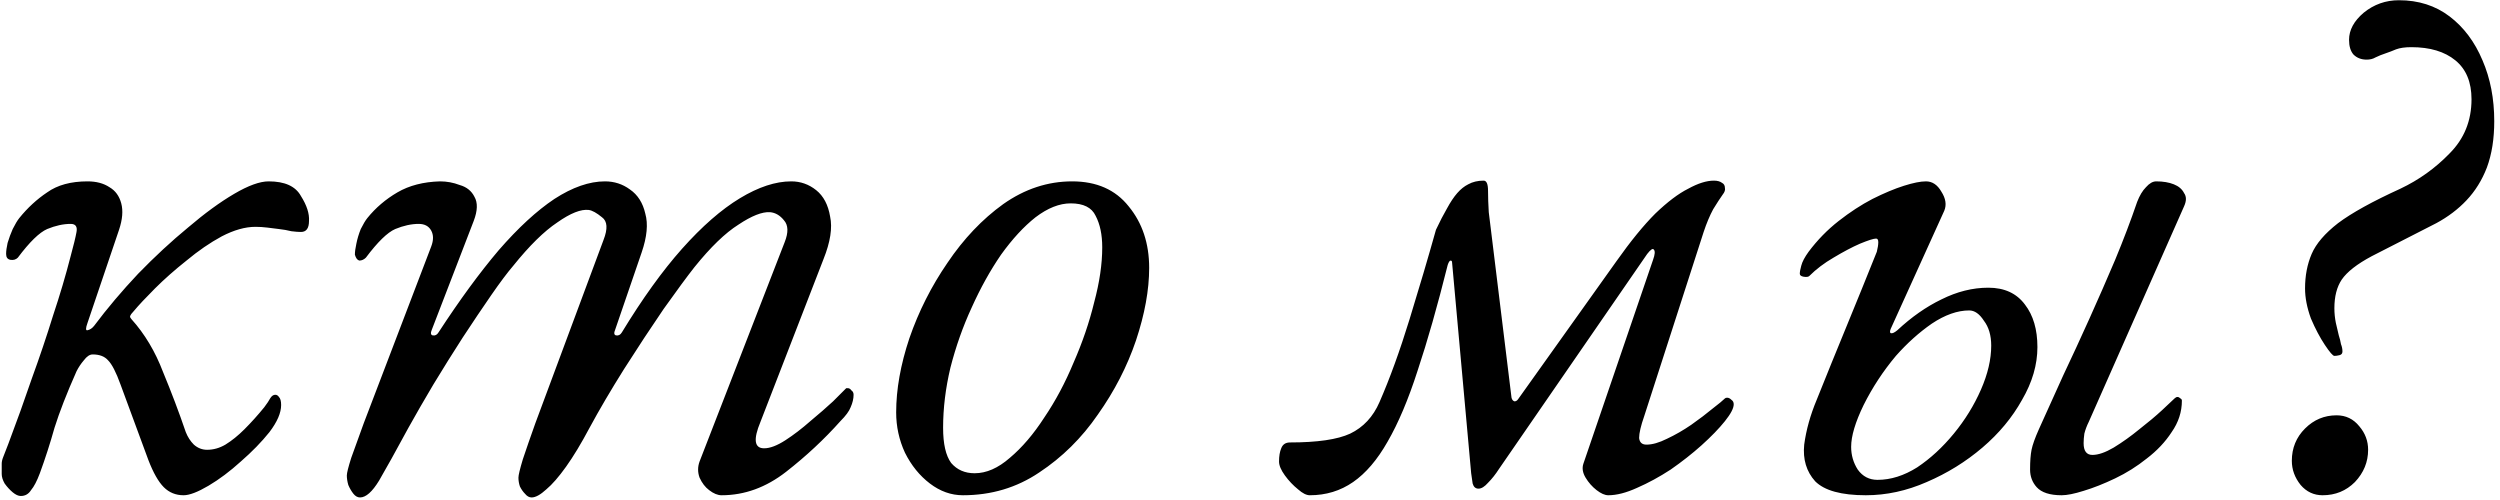 <?xml version="1.0" encoding="UTF-8"?> <svg xmlns="http://www.w3.org/2000/svg" width="150" height="30" viewBox="0 0 150 30" fill="none"><path d="M1.247 29.759C1.1 29.759 0.939 29.685 0.763 29.539C0.587 29.392 0.426 29.216 0.279 29.011C0.162 28.805 0.103 28.615 0.103 28.439C0.103 28.116 0.103 27.911 0.103 27.823C0.103 27.705 0.132 27.573 0.191 27.427C0.25 27.28 0.352 27.016 0.499 26.634C0.998 25.314 1.467 24.009 1.907 22.718C2.377 21.428 2.802 20.166 3.183 18.934C3.594 17.702 3.946 16.514 4.239 15.37C4.415 14.725 4.533 14.241 4.591 13.918C4.65 13.595 4.533 13.434 4.239 13.434C3.799 13.434 3.33 13.537 2.831 13.742C2.362 13.947 1.775 14.519 1.071 15.458C0.954 15.575 0.807 15.619 0.631 15.59C0.455 15.561 0.367 15.443 0.367 15.238C0.367 15.062 0.396 14.842 0.455 14.578C0.543 14.285 0.646 14.006 0.763 13.742C0.91 13.449 1.042 13.229 1.159 13.082C1.658 12.466 2.215 11.953 2.831 11.542C3.447 11.102 4.254 10.882 5.251 10.882C5.779 10.882 6.219 10.999 6.571 11.234C6.923 11.439 7.158 11.762 7.275 12.202C7.393 12.642 7.349 13.17 7.143 13.786L5.251 19.374C5.134 19.697 5.134 19.844 5.251 19.814C5.398 19.785 5.53 19.697 5.647 19.55C6.439 18.494 7.319 17.453 8.287 16.426C9.285 15.399 10.282 14.475 11.28 13.654C12.277 12.803 13.201 12.129 14.052 11.63C14.902 11.131 15.592 10.882 16.12 10.882C17.088 10.882 17.733 11.175 18.056 11.762C18.408 12.319 18.569 12.818 18.54 13.258C18.54 13.698 18.378 13.918 18.056 13.918C17.909 13.918 17.718 13.903 17.484 13.874C17.249 13.815 17 13.771 16.736 13.742C16.501 13.713 16.266 13.683 16.032 13.654C15.797 13.625 15.562 13.61 15.328 13.61C14.712 13.61 14.037 13.801 13.304 14.182C12.6 14.563 11.896 15.047 11.191 15.634C10.488 16.192 9.857 16.749 9.299 17.306C8.742 17.863 8.317 18.318 8.023 18.67C7.906 18.788 7.833 18.89 7.803 18.978C7.803 19.037 7.833 19.096 7.891 19.154C8.683 20.034 9.314 21.09 9.783 22.322C10.282 23.525 10.737 24.728 11.148 25.93C11.265 26.224 11.426 26.473 11.632 26.678C11.866 26.884 12.13 26.987 12.424 26.987C12.805 26.987 13.172 26.884 13.524 26.678C13.905 26.444 14.286 26.136 14.668 25.755C15.078 25.344 15.474 24.904 15.856 24.434C16.032 24.2 16.149 24.024 16.208 23.906C16.296 23.76 16.398 23.686 16.516 23.686C16.604 23.686 16.677 23.73 16.736 23.818C16.824 23.906 16.868 24.068 16.868 24.302C16.868 24.772 16.633 25.314 16.164 25.93C15.694 26.517 15.122 27.104 14.448 27.691C13.802 28.277 13.157 28.761 12.512 29.143C11.866 29.524 11.367 29.715 11.015 29.715C10.546 29.715 10.15 29.553 9.827 29.231C9.505 28.908 9.197 28.365 8.903 27.603L7.231 23.07C6.967 22.337 6.718 21.853 6.483 21.618C6.278 21.384 5.97 21.266 5.559 21.266C5.383 21.266 5.207 21.384 5.031 21.618C4.855 21.824 4.709 22.044 4.591 22.278C4.005 23.598 3.565 24.728 3.271 25.666C3.007 26.605 2.714 27.515 2.391 28.395C2.215 28.864 2.039 29.201 1.863 29.407C1.716 29.641 1.511 29.759 1.247 29.759ZM21.602 29.847C21.455 29.847 21.323 29.773 21.206 29.627C21.088 29.48 20.986 29.304 20.898 29.099C20.839 28.893 20.81 28.703 20.81 28.527C20.81 28.38 20.898 28.028 21.074 27.471C21.279 26.913 21.528 26.224 21.822 25.402L25.87 14.798C26.017 14.417 26.017 14.094 25.87 13.83C25.723 13.566 25.474 13.434 25.122 13.434C24.682 13.434 24.212 13.537 23.714 13.742C23.244 13.947 22.658 14.519 21.954 15.458C21.836 15.575 21.704 15.634 21.558 15.634C21.44 15.605 21.352 15.487 21.294 15.282C21.294 15.106 21.323 14.886 21.382 14.622C21.44 14.329 21.528 14.035 21.646 13.742C21.792 13.449 21.924 13.229 22.042 13.082C22.54 12.466 23.142 11.953 23.846 11.542C24.55 11.131 25.401 10.911 26.398 10.882C26.809 10.882 27.205 10.955 27.586 11.102C27.997 11.219 28.29 11.454 28.466 11.806C28.671 12.158 28.657 12.642 28.422 13.258L25.914 19.77C25.826 19.976 25.841 20.093 25.958 20.122C26.105 20.152 26.222 20.093 26.31 19.946C27.571 18.01 28.774 16.367 29.918 15.018C31.091 13.669 32.206 12.642 33.262 11.938C34.348 11.234 35.36 10.882 36.298 10.882C36.856 10.882 37.354 11.043 37.794 11.366C38.264 11.689 38.572 12.173 38.718 12.818C38.894 13.434 38.821 14.211 38.498 15.15L36.914 19.77C36.826 19.976 36.841 20.093 36.958 20.122C37.105 20.152 37.222 20.093 37.31 19.946C38.542 17.922 39.745 16.25 40.919 14.93C42.121 13.581 43.28 12.569 44.395 11.894C45.509 11.219 46.536 10.882 47.475 10.882C48.032 10.882 48.531 11.058 48.971 11.41C49.411 11.762 49.69 12.29 49.807 12.994C49.953 13.669 49.822 14.519 49.411 15.546L45.627 25.314C45.187 26.37 45.26 26.898 45.847 26.898C46.199 26.898 46.624 26.737 47.123 26.415C47.621 26.092 48.12 25.71 48.619 25.27C49.147 24.831 49.602 24.434 49.983 24.082C50.364 23.701 50.614 23.452 50.731 23.334C50.76 23.305 50.775 23.29 50.775 23.29C50.804 23.29 50.834 23.29 50.863 23.29C50.951 23.29 51.024 23.334 51.083 23.422C51.171 23.481 51.215 23.569 51.215 23.686C51.215 23.921 51.156 24.17 51.039 24.434C50.951 24.669 50.745 24.948 50.423 25.27C49.455 26.356 48.369 27.368 47.167 28.307C45.964 29.245 44.673 29.715 43.295 29.715C43.06 29.715 42.81 29.612 42.547 29.407C42.312 29.231 42.121 28.981 41.974 28.659C41.857 28.336 41.857 28.013 41.974 27.691L47.079 14.534C47.313 13.947 47.299 13.507 47.035 13.214C46.8 12.921 46.521 12.759 46.199 12.73C45.729 12.701 45.099 12.95 44.307 13.478C43.515 13.977 42.635 14.827 41.666 16.03C41.227 16.587 40.611 17.424 39.818 18.538C39.056 19.653 38.264 20.856 37.442 22.146C36.65 23.408 35.961 24.581 35.374 25.666C34.876 26.605 34.406 27.383 33.966 27.999C33.526 28.615 33.13 29.069 32.778 29.363C32.426 29.685 32.133 29.847 31.898 29.847C31.752 29.847 31.619 29.773 31.502 29.627C31.385 29.509 31.282 29.363 31.194 29.187C31.135 29.011 31.106 28.835 31.106 28.659C31.106 28.512 31.194 28.145 31.37 27.559C31.575 26.942 31.825 26.224 32.118 25.402L36.21 14.402C36.474 13.727 36.445 13.273 36.122 13.038C35.8 12.774 35.536 12.627 35.33 12.598C34.861 12.539 34.23 12.789 33.438 13.346C32.646 13.874 31.766 14.739 30.798 15.942C30.446 16.353 30.006 16.939 29.478 17.702C28.95 18.465 28.378 19.316 27.762 20.254C27.175 21.164 26.589 22.102 26.002 23.07C25.445 24.009 24.946 24.875 24.506 25.666C23.743 27.075 23.157 28.131 22.746 28.835C22.335 29.509 21.954 29.847 21.602 29.847ZM57.774 29.715C57.07 29.715 56.41 29.48 55.794 29.011C55.178 28.541 54.679 27.925 54.298 27.163C53.946 26.4 53.77 25.593 53.77 24.742C53.77 23.364 54.034 21.882 54.562 20.298C55.119 18.685 55.882 17.174 56.85 15.766C57.818 14.329 58.933 13.155 60.194 12.246C61.485 11.337 62.863 10.882 64.33 10.882C65.797 10.882 66.926 11.381 67.718 12.378C68.54 13.375 68.95 14.607 68.95 16.074C68.95 17.394 68.686 18.846 68.158 20.43C67.63 21.985 66.868 23.466 65.87 24.875C64.902 26.282 63.729 27.441 62.35 28.351C61.001 29.26 59.475 29.715 57.774 29.715ZM58.478 28.395C59.182 28.395 59.886 28.087 60.59 27.471C61.323 26.855 62.013 26.048 62.658 25.05C63.333 24.053 63.919 22.953 64.418 21.75C64.946 20.548 65.357 19.345 65.65 18.142C65.973 16.939 66.134 15.839 66.134 14.842C66.134 14.079 66.002 13.449 65.738 12.95C65.504 12.451 65.005 12.202 64.242 12.202C63.567 12.202 62.863 12.481 62.13 13.038C61.426 13.595 60.737 14.343 60.062 15.282C59.417 16.221 58.83 17.277 58.302 18.45C57.774 19.594 57.349 20.797 57.026 22.058C56.733 23.29 56.586 24.493 56.586 25.666C56.586 26.634 56.747 27.339 57.07 27.779C57.422 28.189 57.891 28.395 58.478 28.395ZM78.59 29.715C78.385 29.715 78.15 29.597 77.886 29.363C77.593 29.128 77.329 28.849 77.094 28.527C76.859 28.204 76.742 27.925 76.742 27.691C76.742 27.368 76.786 27.104 76.874 26.898C76.962 26.664 77.138 26.547 77.402 26.547C79.045 26.547 80.248 26.37 81.01 26.018C81.802 25.637 82.389 25.006 82.77 24.126C83.386 22.718 83.988 21.061 84.574 19.154C85.161 17.247 85.689 15.458 86.158 13.786C86.393 13.287 86.613 12.862 86.818 12.51C87.024 12.129 87.229 11.821 87.434 11.586C87.64 11.351 87.86 11.175 88.094 11.058C88.359 10.911 88.666 10.838 89.019 10.838C89.195 10.838 89.282 11.043 89.282 11.454C89.282 11.835 89.297 12.261 89.326 12.73L90.691 23.862C90.72 23.98 90.779 24.053 90.867 24.082C90.955 24.082 91.028 24.038 91.087 23.95L96.983 15.678C97.834 14.475 98.611 13.522 99.315 12.818C100.048 12.114 100.708 11.615 101.295 11.322C101.882 10.999 102.395 10.838 102.835 10.838C103.04 10.838 103.202 10.882 103.319 10.97C103.436 11.029 103.495 11.131 103.495 11.278C103.524 11.395 103.48 11.527 103.363 11.674C103.216 11.879 103.026 12.173 102.791 12.554C102.586 12.935 102.395 13.39 102.219 13.918L98.655 24.962C98.45 25.549 98.347 25.989 98.347 26.282C98.376 26.547 98.523 26.678 98.787 26.678C99.139 26.678 99.55 26.561 100.019 26.326C100.518 26.092 101.002 25.813 101.471 25.491C101.97 25.139 102.395 24.816 102.747 24.523C103.128 24.229 103.378 24.024 103.495 23.906C103.524 23.877 103.568 23.862 103.627 23.862C103.715 23.862 103.803 23.906 103.891 23.994C103.979 24.053 104.023 24.141 104.023 24.258C104.023 24.493 103.847 24.831 103.495 25.27C103.143 25.71 102.674 26.195 102.087 26.723C101.53 27.221 100.914 27.705 100.239 28.175C99.564 28.615 98.89 28.981 98.215 29.275C97.57 29.568 96.998 29.715 96.499 29.715C96.293 29.715 96.059 29.612 95.795 29.407C95.531 29.201 95.311 28.952 95.135 28.659C94.959 28.365 94.915 28.087 95.003 27.823L99.183 15.59C99.3 15.267 99.315 15.062 99.227 14.974C99.168 14.886 99.036 14.974 98.831 15.238L89.943 28.131C89.737 28.453 89.517 28.732 89.282 28.967C89.077 29.201 88.886 29.319 88.71 29.319C88.534 29.319 88.417 29.216 88.359 29.011C88.329 28.805 88.3 28.6 88.27 28.395L87.126 15.766C87.126 15.678 87.097 15.634 87.038 15.634C86.98 15.634 86.921 15.722 86.862 15.898C86.246 18.362 85.645 20.474 85.058 22.234C84.501 23.965 83.9 25.388 83.254 26.503C82.638 27.588 81.949 28.395 81.186 28.923C80.424 29.451 79.558 29.715 78.59 29.715ZM123.697 29.715C122.993 29.715 122.494 29.553 122.201 29.231C121.937 28.937 121.805 28.585 121.805 28.175C121.805 27.676 121.834 27.28 121.893 26.987C121.952 26.693 122.098 26.282 122.333 25.755C122.802 24.728 123.286 23.657 123.785 22.542C124.313 21.428 124.841 20.284 125.369 19.11C125.897 17.937 126.41 16.764 126.909 15.59C127.408 14.387 127.848 13.229 128.229 12.114C128.376 11.733 128.552 11.439 128.757 11.234C128.963 10.999 129.168 10.882 129.373 10.882C129.784 10.882 130.136 10.941 130.429 11.058C130.723 11.175 130.928 11.351 131.045 11.586C131.192 11.791 131.192 12.055 131.045 12.378L125.325 25.314C125.208 25.549 125.12 25.784 125.061 26.018C125.032 26.224 125.017 26.415 125.017 26.59C125.017 27.06 125.193 27.295 125.545 27.295C125.897 27.295 126.322 27.148 126.821 26.855C127.349 26.532 127.863 26.165 128.361 25.755C128.889 25.344 129.344 24.962 129.725 24.61C130.107 24.258 130.356 24.024 130.473 23.906C130.532 23.848 130.591 23.818 130.649 23.818C130.708 23.818 130.767 23.848 130.825 23.906C130.884 23.936 130.913 23.98 130.913 24.038C130.913 24.713 130.708 25.344 130.297 25.93C129.916 26.517 129.417 27.045 128.801 27.515C128.215 27.984 127.584 28.38 126.909 28.703C126.234 29.025 125.604 29.275 125.017 29.451C124.46 29.627 124.02 29.715 123.697 29.715ZM111.949 29.715C110.482 29.715 109.47 29.436 108.912 28.879C108.384 28.292 108.164 27.559 108.252 26.678C108.37 25.799 108.619 24.904 109 23.994C109.587 22.528 110.189 21.046 110.805 19.55C111.421 18.054 112.022 16.573 112.609 15.106C112.667 14.871 112.697 14.681 112.697 14.534C112.697 14.387 112.653 14.314 112.565 14.314C112.418 14.314 112.095 14.417 111.597 14.622C111.127 14.827 110.599 15.106 110.013 15.458C109.455 15.781 108.971 16.148 108.56 16.558C108.502 16.617 108.384 16.631 108.208 16.602C108.062 16.573 107.988 16.514 107.988 16.426C107.988 16.309 108.018 16.148 108.076 15.942C108.135 15.707 108.282 15.429 108.516 15.106C109.044 14.402 109.646 13.786 110.321 13.258C110.995 12.73 111.67 12.29 112.345 11.938C113.049 11.586 113.679 11.322 114.237 11.146C114.794 10.97 115.234 10.882 115.557 10.882C115.938 10.882 116.246 11.087 116.481 11.498C116.745 11.909 116.803 12.29 116.657 12.642L113.445 19.726C113.386 19.873 113.386 19.961 113.445 19.99C113.533 20.02 113.665 19.961 113.841 19.814C114.691 19.022 115.571 18.406 116.481 17.966C117.419 17.497 118.358 17.262 119.297 17.262C120.265 17.262 120.998 17.599 121.497 18.274C121.996 18.92 122.245 19.77 122.245 20.826C122.245 21.882 121.937 22.938 121.321 23.994C120.734 25.05 119.942 26.004 118.945 26.855C117.947 27.705 116.833 28.395 115.601 28.923C114.398 29.451 113.181 29.715 111.949 29.715ZM112.653 28.791C113.445 28.791 114.237 28.541 115.029 28.043C115.821 27.515 116.554 26.84 117.229 26.018C117.903 25.197 118.446 24.317 118.857 23.378C119.268 22.44 119.473 21.56 119.473 20.738C119.473 20.122 119.326 19.624 119.033 19.242C118.769 18.832 118.476 18.626 118.153 18.626C117.449 18.626 116.701 18.89 115.909 19.418C115.146 19.946 114.427 20.592 113.753 21.354C112.99 22.264 112.345 23.246 111.817 24.302C111.318 25.329 111.069 26.165 111.069 26.811C111.069 27.309 111.201 27.764 111.465 28.175C111.758 28.585 112.154 28.791 112.653 28.791ZM140.063 21.354C139.975 21.354 139.784 21.134 139.491 20.694C139.197 20.254 138.919 19.726 138.655 19.11C138.42 18.465 138.303 17.863 138.303 17.306C138.303 16.544 138.435 15.854 138.699 15.238C138.963 14.622 139.491 14.006 140.283 13.39C141.104 12.774 142.351 12.085 144.023 11.322C145.137 10.794 146.12 10.09 146.971 9.21C147.851 8.33 148.291 7.244 148.291 5.954C148.291 4.927 147.968 4.15 147.323 3.622C146.678 3.094 145.797 2.83 144.683 2.83C144.301 2.83 143.993 2.874 143.759 2.962C143.553 3.05 143.363 3.123 143.187 3.182C142.923 3.27 142.703 3.358 142.527 3.446C142.38 3.534 142.204 3.578 141.999 3.578C141.676 3.578 141.412 3.475 141.207 3.27C141.031 3.064 140.943 2.771 140.943 2.39C140.943 1.803 141.236 1.26 141.823 0.762C142.439 0.263 143.143 0.014 143.935 0.014C145.108 0.014 146.12 0.336 146.971 0.982C147.822 1.627 148.482 2.507 148.951 3.622C149.42 4.707 149.655 5.924 149.655 7.274C149.655 8.33 149.508 9.254 149.215 10.046C148.922 10.809 148.511 11.469 147.983 12.026C147.484 12.554 146.883 13.009 146.179 13.39L142.307 15.37C141.427 15.839 140.825 16.309 140.503 16.778C140.209 17.218 140.063 17.79 140.063 18.494C140.063 18.788 140.092 19.081 140.151 19.374C140.209 19.638 140.268 19.888 140.327 20.122C140.385 20.298 140.429 20.474 140.459 20.65C140.517 20.797 140.547 20.944 140.547 21.09C140.547 21.208 140.488 21.281 140.371 21.31C140.253 21.34 140.151 21.354 140.063 21.354ZM139.359 29.715C138.831 29.715 138.391 29.509 138.039 29.099C137.686 28.659 137.51 28.175 137.51 27.647C137.51 26.884 137.774 26.238 138.303 25.71C138.831 25.183 139.461 24.919 140.195 24.919C140.752 24.919 141.207 25.139 141.559 25.578C141.911 25.989 142.087 26.459 142.087 26.987C142.087 27.72 141.823 28.365 141.295 28.923C140.767 29.451 140.121 29.715 139.359 29.715Z" fill="black"></path></svg> 